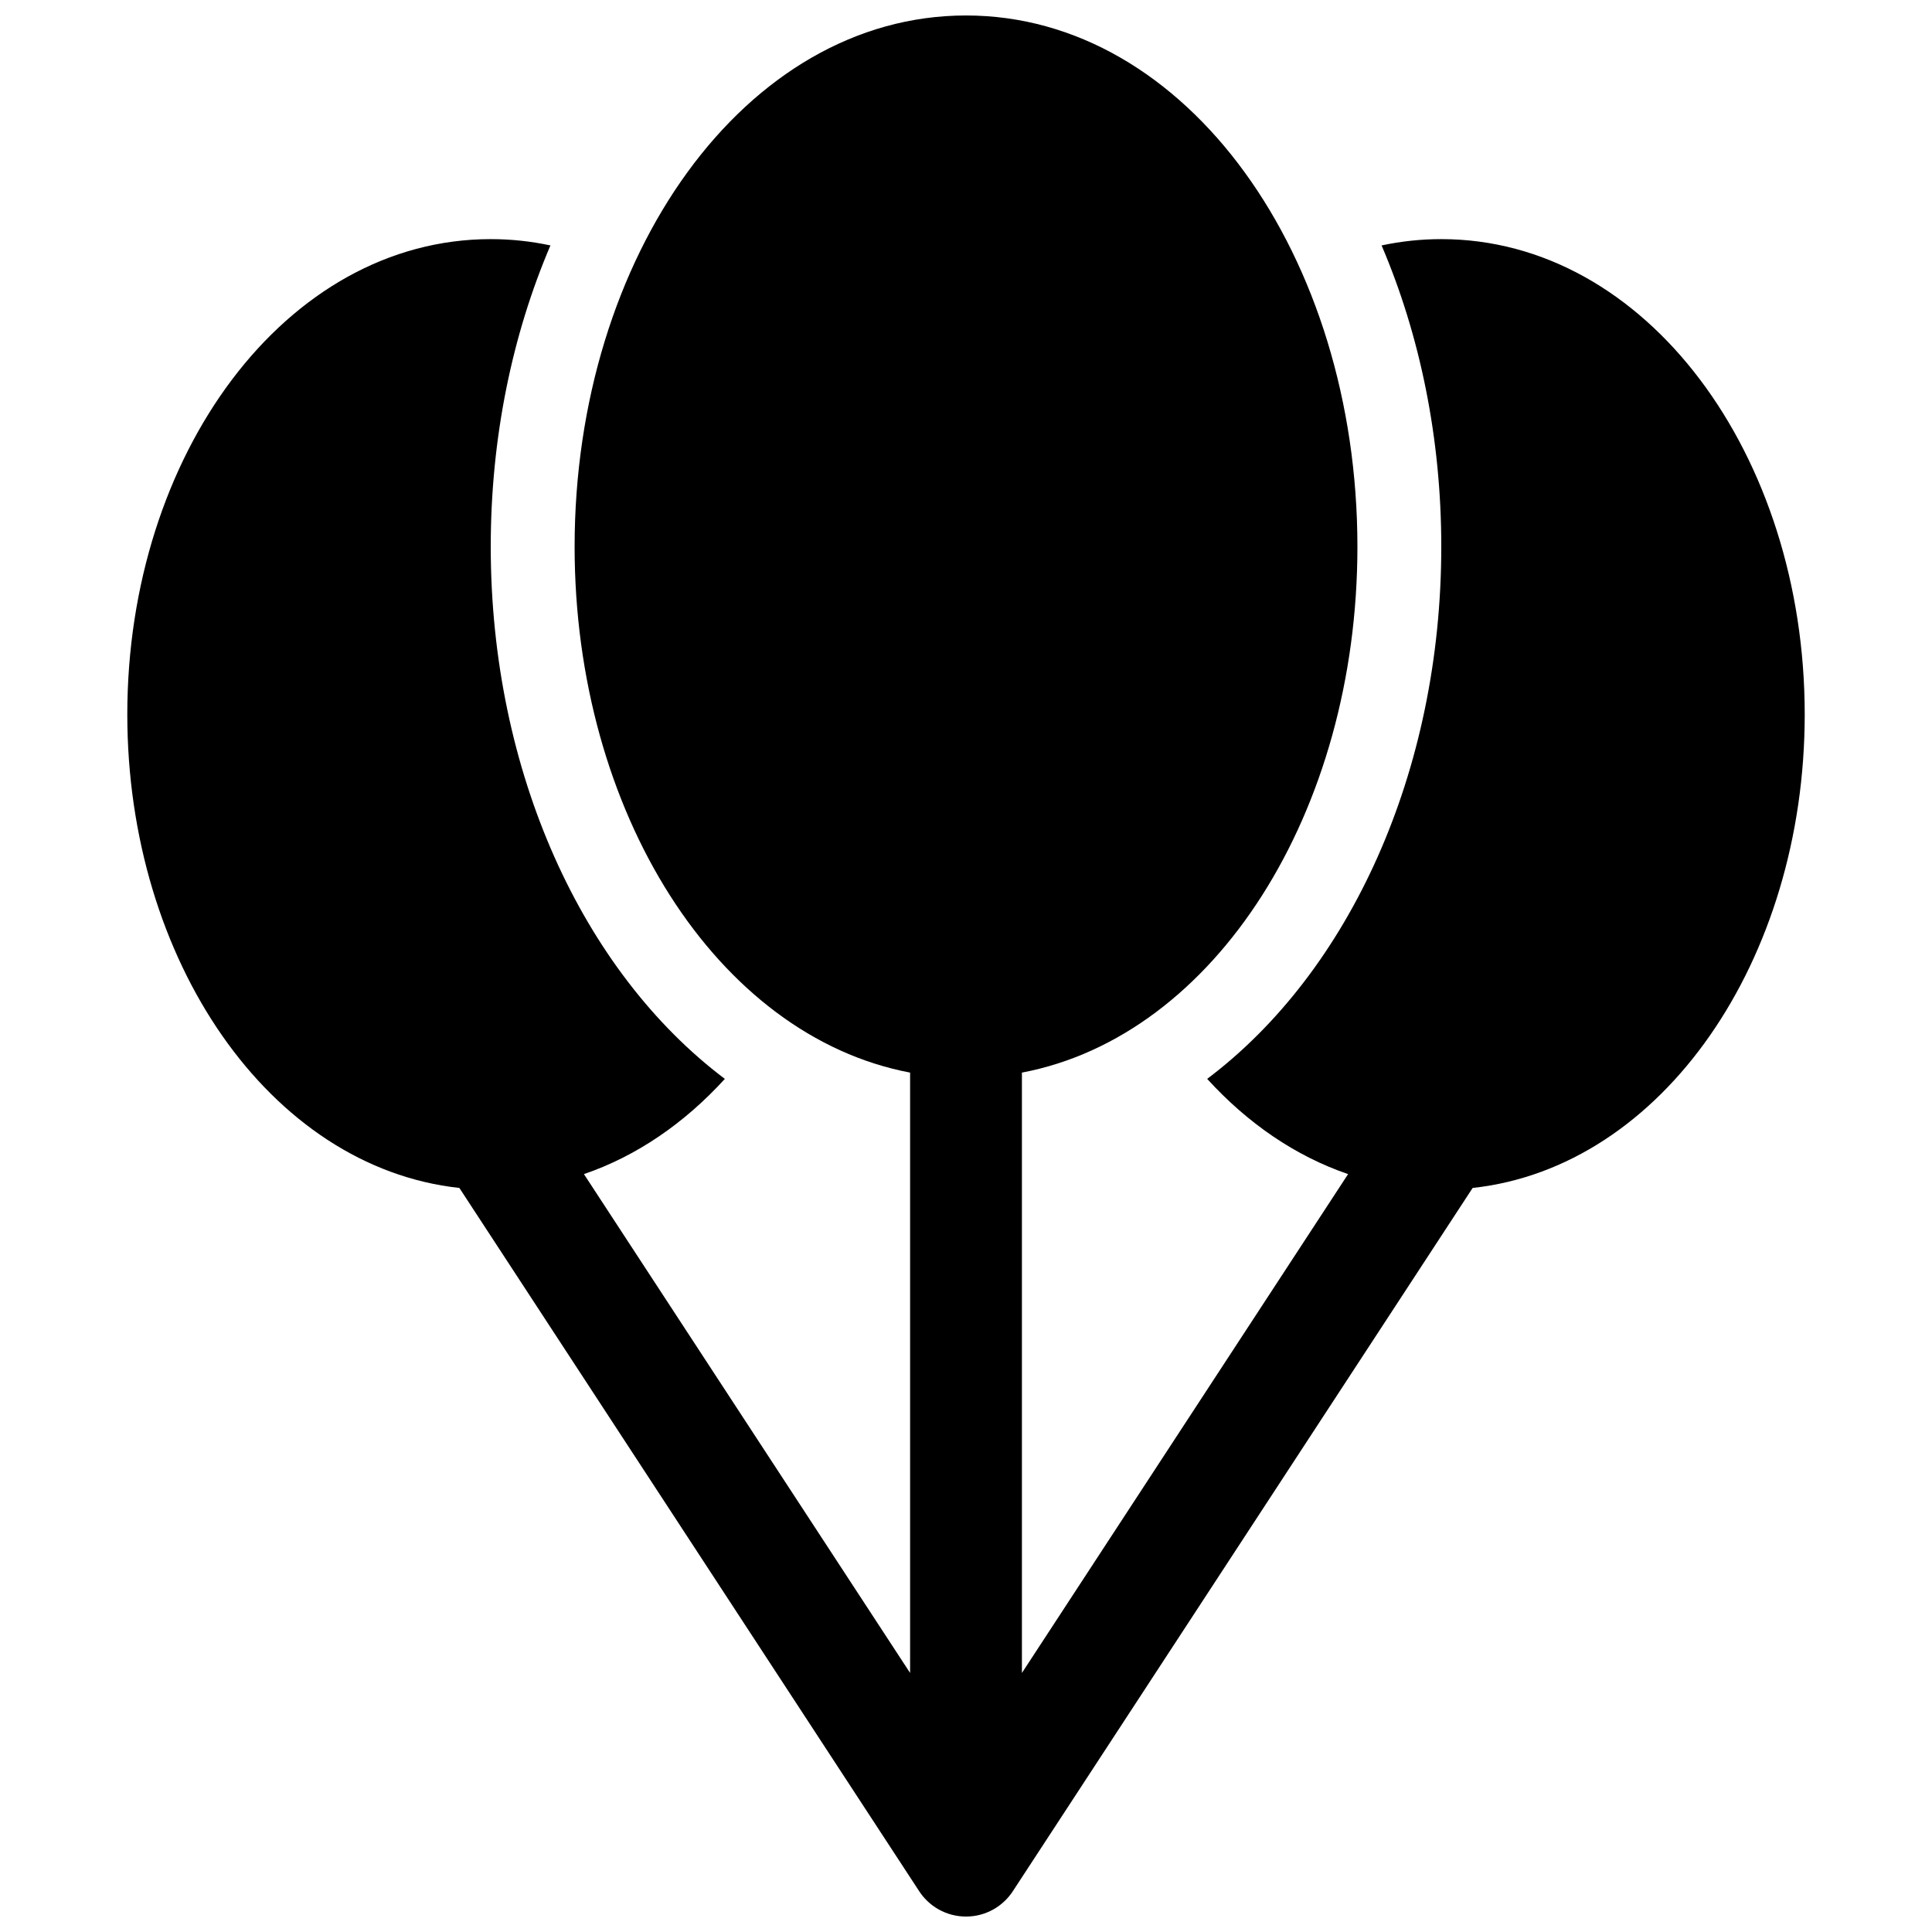 <?xml version="1.0" encoding="UTF-8"?>
<!-- Uploaded to: ICON Repo, www.iconrepo.com, Generator: ICON Repo Mixer Tools -->
<svg width="800px" height="800px" version="1.1" viewBox="144 144 512 512" xmlns="http://www.w3.org/2000/svg">
 <defs>
  <clipPath id="a">
   <path d="m177 148.09h446v503.81h-446z"/>
  </clipPath>
 </defs>
 <g clip-path="url(#a)">
  <path d="m414.82 428.25v159.1l86.438-132.2c-13.898-4.746-26.602-13.441-37.344-25.234 37.746-28.426 62.039-81.438 62.039-141.05 0-28.828-5.68-56.117-15.82-79.824 5.176-1.105 10.465-1.672 15.82-1.672 54.367 0 96.316 57.207 96.316 125.95 0 65.199-37.734 120.02-88.004 125.5l-121.73 186.18c-2.625 4.152-7.258 6.906-12.531 6.906-5.277 0-9.91-2.754-12.535-6.906l-121.73-186.18c-50.27-5.484-88.004-60.305-88.004-125.5 0-68.742 41.953-125.95 96.316-125.95 5.356 0 10.645 0.566 15.82 1.672-10.137 23.707-15.82 50.996-15.82 79.824 0 59.609 24.293 112.62 62.039 141.05-10.738 11.793-23.445 20.488-37.344 25.234l86.438 132.2v-159.1c-51.227-9.711-88.906-69.137-88.906-139.38 0-76.859 45.113-140.77 103.73-140.77s103.72 63.91 103.72 140.77c0 70.246-37.676 129.67-88.906 139.38z"/>
 </g>
</svg>